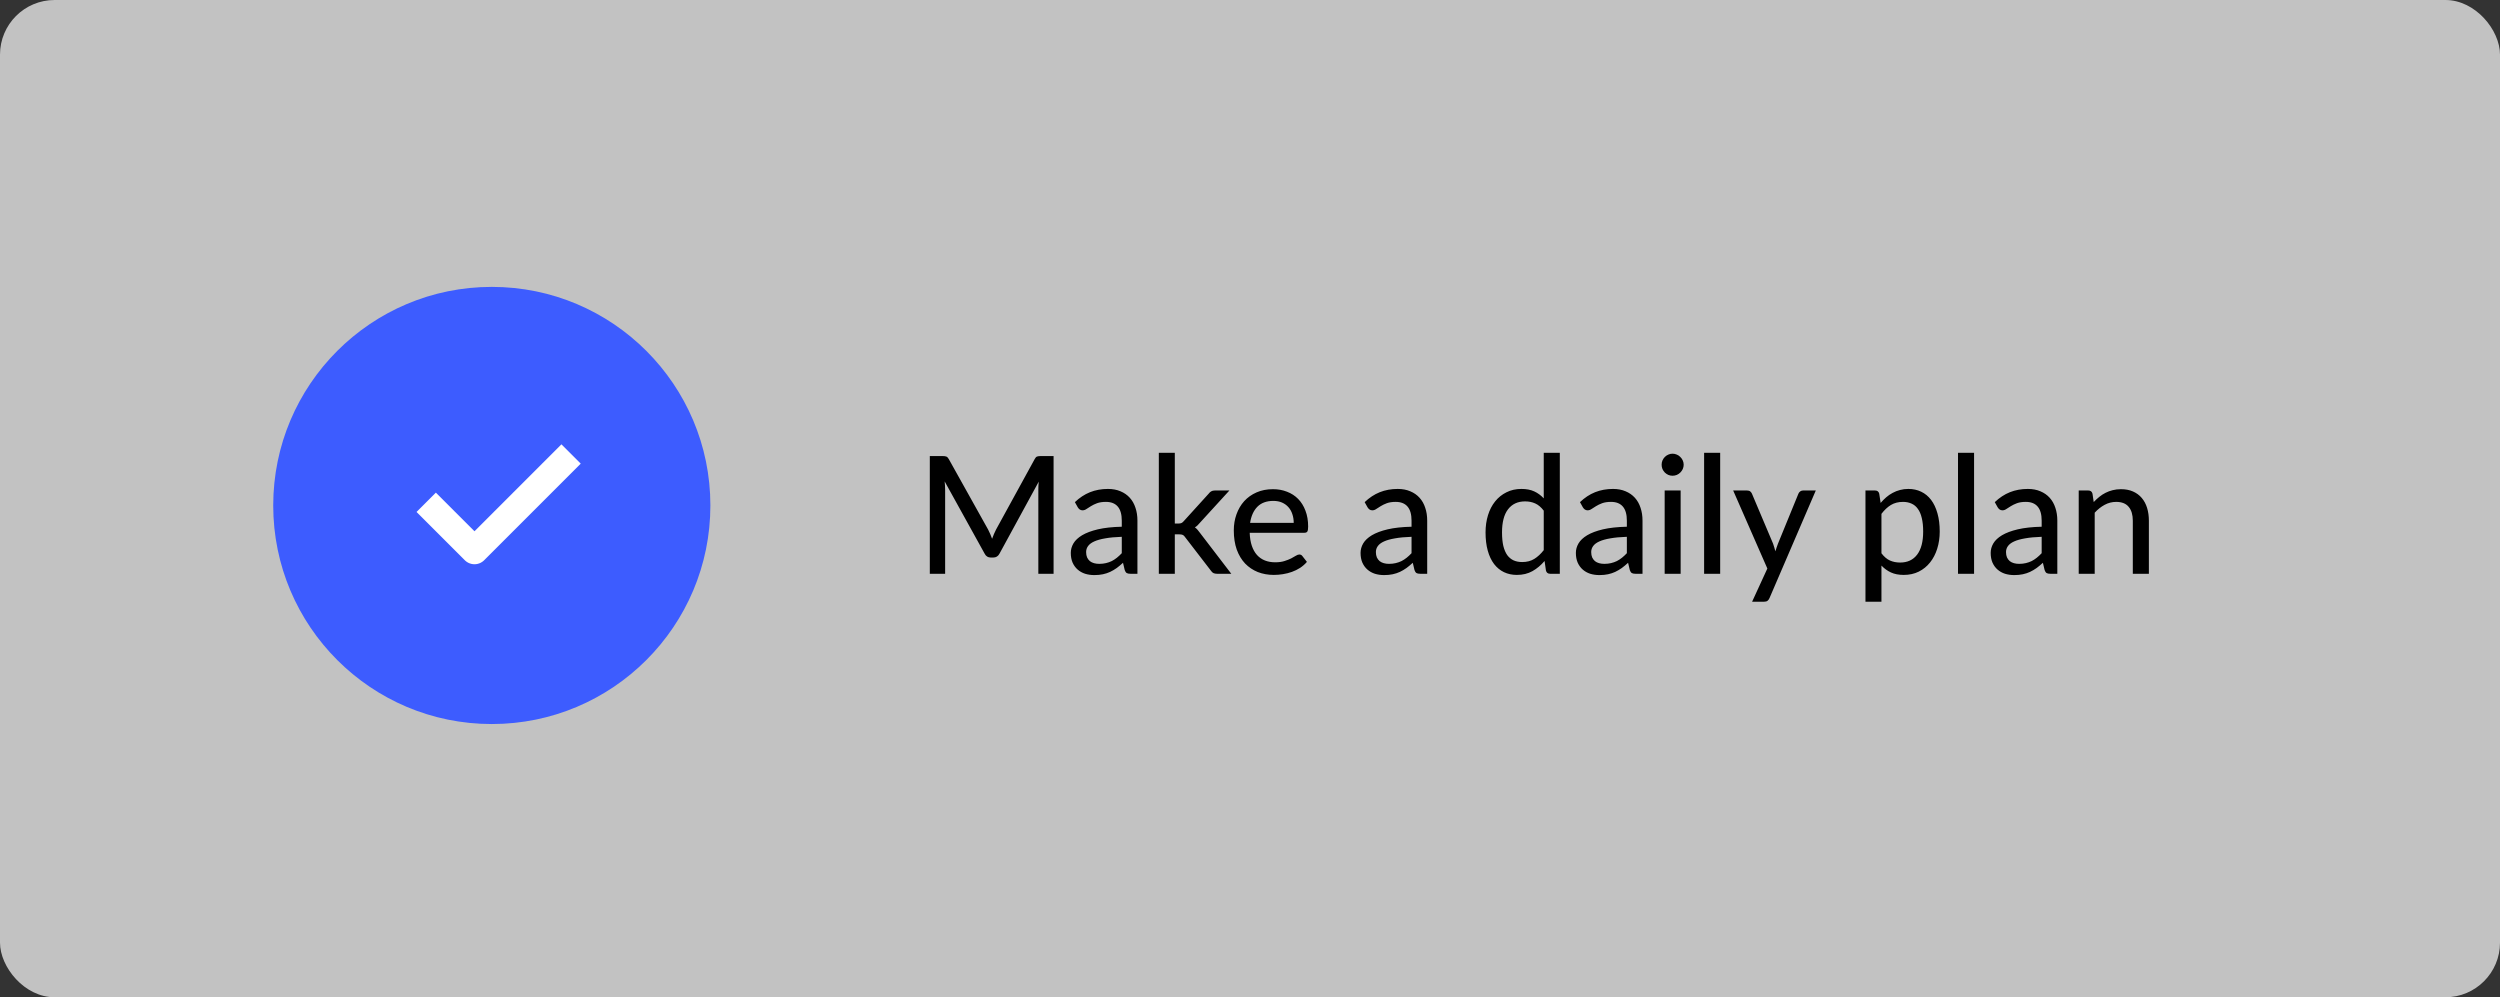 <svg width="183" height="73" viewBox="0 0 183 73" fill="none" xmlns="http://www.w3.org/2000/svg">
<rect x="0" y="0" width="183" height="73" fill="#333333" stroke="none"/>
<g clip-path="url(#clip0_91_12054)">
<rect width="183" height="73" rx="4" fill="white" fill-opacity="0.7"/>
<path d="M77.122 33.384V42H76.006V35.868C76.006 35.776 76.008 35.678 76.012 35.574C76.02 35.47 76.028 35.364 76.036 35.256L73.168 40.518C73.068 40.714 72.914 40.812 72.706 40.812H72.526C72.318 40.812 72.166 40.714 72.07 40.518L69.148 35.238C69.172 35.462 69.184 35.672 69.184 35.868V42H68.062V33.384H69.01C69.122 33.384 69.208 33.396 69.268 33.42C69.332 33.44 69.392 33.5 69.448 33.6L72.328 38.76C72.384 38.864 72.436 38.974 72.484 39.09C72.532 39.206 72.578 39.322 72.622 39.438C72.706 39.202 72.804 38.974 72.916 38.754L75.742 33.6C75.794 33.5 75.85 33.44 75.91 33.42C75.974 33.396 76.062 33.384 76.174 33.384H77.122ZM82.114 39.294C81.638 39.31 81.234 39.348 80.902 39.408C80.57 39.464 80.3 39.54 80.092 39.636C79.884 39.732 79.734 39.846 79.642 39.978C79.55 40.106 79.504 40.25 79.504 40.41C79.504 40.562 79.528 40.694 79.576 40.806C79.628 40.914 79.696 41.004 79.78 41.076C79.868 41.144 79.97 41.194 80.086 41.226C80.202 41.258 80.328 41.274 80.464 41.274C80.644 41.274 80.808 41.256 80.956 41.22C81.108 41.184 81.25 41.134 81.382 41.07C81.514 41.002 81.64 40.92 81.76 40.824C81.88 40.728 81.998 40.618 82.114 40.494V39.294ZM78.682 36.756C79.022 36.432 79.39 36.19 79.786 36.03C80.186 35.87 80.624 35.79 81.1 35.79C81.448 35.79 81.756 35.848 82.024 35.964C82.292 36.076 82.518 36.234 82.702 36.438C82.886 36.642 83.024 36.886 83.116 37.17C83.212 37.454 83.26 37.768 83.26 38.112V42H82.738C82.622 42 82.534 41.982 82.474 41.946C82.414 41.906 82.366 41.834 82.33 41.73L82.204 41.196C82.048 41.34 81.894 41.468 81.742 41.58C81.59 41.688 81.43 41.782 81.262 41.862C81.098 41.938 80.922 41.996 80.734 42.036C80.546 42.076 80.338 42.096 80.11 42.096C79.87 42.096 79.644 42.064 79.432 42C79.224 41.932 79.042 41.83 78.886 41.694C78.73 41.558 78.606 41.388 78.514 41.184C78.426 40.98 78.382 40.742 78.382 40.47C78.382 40.23 78.446 40 78.574 39.78C78.706 39.556 78.918 39.356 79.21 39.18C79.506 39.004 79.89 38.86 80.362 38.748C80.838 38.636 81.422 38.572 82.114 38.556V38.112C82.114 37.652 82.016 37.308 81.82 37.08C81.624 36.852 81.336 36.738 80.956 36.738C80.7 36.738 80.484 36.77 80.308 36.834C80.136 36.898 79.986 36.97 79.858 37.05C79.734 37.126 79.624 37.196 79.528 37.26C79.436 37.324 79.34 37.356 79.24 37.356C79.16 37.356 79.09 37.334 79.03 37.29C78.974 37.246 78.928 37.194 78.892 37.134L78.682 36.756ZM85.996 33.144V38.322H86.272C86.356 38.322 86.426 38.31 86.482 38.286C86.538 38.262 86.596 38.214 86.656 38.142L88.48 36.132C88.536 36.056 88.598 36 88.666 35.964C88.734 35.924 88.82 35.904 88.924 35.904H89.992L87.838 38.262C87.722 38.41 87.598 38.524 87.466 38.604C87.542 38.656 87.608 38.716 87.664 38.784C87.724 38.852 87.782 38.926 87.838 39.006L90.13 42H89.08C88.984 42 88.9 41.984 88.828 41.952C88.76 41.92 88.698 41.862 88.642 41.778L86.758 39.33C86.698 39.238 86.638 39.18 86.578 39.156C86.518 39.128 86.428 39.114 86.308 39.114H85.996V42H84.826V33.144H85.996ZM94.7 38.274C94.7 38.042 94.666 37.828 94.598 37.632C94.534 37.436 94.438 37.266 94.31 37.122C94.182 36.978 94.026 36.866 93.842 36.786C93.658 36.706 93.446 36.666 93.206 36.666C92.714 36.666 92.326 36.808 92.042 37.092C91.762 37.376 91.584 37.77 91.508 38.274H94.7ZM95.666 41.13C95.522 41.298 95.356 41.444 95.168 41.568C94.98 41.688 94.78 41.786 94.568 41.862C94.356 41.938 94.136 41.994 93.908 42.03C93.684 42.066 93.462 42.084 93.242 42.084C92.822 42.084 92.432 42.014 92.072 41.874C91.716 41.73 91.406 41.522 91.142 41.25C90.882 40.974 90.678 40.634 90.53 40.23C90.386 39.822 90.314 39.354 90.314 38.826C90.314 38.402 90.38 38.008 90.512 37.644C90.644 37.276 90.832 36.956 91.076 36.684C91.324 36.412 91.626 36.198 91.982 36.042C92.338 35.886 92.738 35.808 93.182 35.808C93.554 35.808 93.896 35.87 94.208 35.994C94.524 36.114 94.796 36.29 95.024 36.522C95.252 36.754 95.43 37.04 95.558 37.38C95.69 37.72 95.756 38.108 95.756 38.544C95.756 38.724 95.736 38.846 95.696 38.91C95.656 38.97 95.582 39 95.474 39H91.478C91.49 39.364 91.542 39.682 91.634 39.954C91.726 40.222 91.852 40.446 92.012 40.626C92.176 40.806 92.37 40.94 92.594 41.028C92.818 41.116 93.068 41.16 93.344 41.16C93.604 41.16 93.828 41.13 94.016 41.07C94.208 41.01 94.372 40.946 94.508 40.878C94.648 40.806 94.764 40.74 94.856 40.68C94.952 40.62 95.036 40.59 95.108 40.59C95.204 40.59 95.278 40.626 95.33 40.698L95.666 41.13ZM103.325 39.294C102.849 39.31 102.445 39.348 102.113 39.408C101.781 39.464 101.511 39.54 101.303 39.636C101.095 39.732 100.945 39.846 100.853 39.978C100.761 40.106 100.715 40.25 100.715 40.41C100.715 40.562 100.739 40.694 100.787 40.806C100.839 40.914 100.907 41.004 100.991 41.076C101.079 41.144 101.181 41.194 101.297 41.226C101.413 41.258 101.539 41.274 101.675 41.274C101.855 41.274 102.019 41.256 102.167 41.22C102.319 41.184 102.461 41.134 102.593 41.07C102.725 41.002 102.851 40.92 102.971 40.824C103.091 40.728 103.209 40.618 103.325 40.494V39.294ZM99.893 36.756C100.233 36.432 100.601 36.19 100.997 36.03C101.397 35.87 101.835 35.79 102.311 35.79C102.659 35.79 102.967 35.848 103.235 35.964C103.503 36.076 103.729 36.234 103.913 36.438C104.097 36.642 104.235 36.886 104.327 37.17C104.423 37.454 104.471 37.768 104.471 38.112V42H103.949C103.833 42 103.745 41.982 103.685 41.946C103.625 41.906 103.577 41.834 103.541 41.73L103.415 41.196C103.259 41.34 103.105 41.468 102.953 41.58C102.801 41.688 102.641 41.782 102.473 41.862C102.309 41.938 102.133 41.996 101.945 42.036C101.757 42.076 101.549 42.096 101.321 42.096C101.081 42.096 100.855 42.064 100.643 42C100.435 41.932 100.253 41.83 100.097 41.694C99.941 41.558 99.817 41.388 99.725 41.184C99.637 40.98 99.593 40.742 99.593 40.47C99.593 40.23 99.657 40 99.785 39.78C99.917 39.556 100.129 39.356 100.421 39.18C100.717 39.004 101.101 38.86 101.573 38.748C102.049 38.636 102.633 38.572 103.325 38.556V38.112C103.325 37.652 103.227 37.308 103.031 37.08C102.835 36.852 102.547 36.738 102.167 36.738C101.911 36.738 101.695 36.77 101.519 36.834C101.347 36.898 101.197 36.97 101.069 37.05C100.945 37.126 100.835 37.196 100.739 37.26C100.647 37.324 100.551 37.356 100.451 37.356C100.371 37.356 100.301 37.334 100.241 37.29C100.185 37.246 100.139 37.194 100.103 37.134L99.893 36.756ZM113.002 37.38C112.81 37.128 112.602 36.952 112.378 36.852C112.158 36.752 111.91 36.702 111.634 36.702C111.098 36.702 110.682 36.896 110.386 37.284C110.094 37.668 109.948 38.23 109.948 38.97C109.948 39.358 109.98 39.69 110.044 39.966C110.112 40.238 110.208 40.462 110.332 40.638C110.46 40.81 110.616 40.938 110.8 41.022C110.984 41.102 111.192 41.142 111.424 41.142C111.764 41.142 112.058 41.066 112.306 40.914C112.554 40.762 112.786 40.548 113.002 40.272V37.38ZM114.178 33.144V42H113.47C113.306 42 113.204 41.922 113.164 41.766L113.062 41.064C112.802 41.372 112.506 41.62 112.174 41.808C111.846 41.992 111.466 42.084 111.034 42.084C110.686 42.084 110.37 42.016 110.086 41.88C109.806 41.744 109.566 41.546 109.366 41.286C109.166 41.022 109.012 40.696 108.904 40.308C108.796 39.92 108.742 39.474 108.742 38.97C108.742 38.518 108.802 38.098 108.922 37.71C109.042 37.322 109.216 36.986 109.444 36.702C109.672 36.418 109.948 36.196 110.272 36.036C110.596 35.872 110.962 35.79 111.37 35.79C111.738 35.79 112.05 35.85 112.306 35.97C112.566 36.09 112.798 36.26 113.002 36.48V33.144H114.178ZM119.086 39.294C118.61 39.31 118.206 39.348 117.874 39.408C117.542 39.464 117.272 39.54 117.064 39.636C116.856 39.732 116.706 39.846 116.614 39.978C116.522 40.106 116.476 40.25 116.476 40.41C116.476 40.562 116.5 40.694 116.548 40.806C116.6 40.914 116.668 41.004 116.752 41.076C116.84 41.144 116.942 41.194 117.058 41.226C117.174 41.258 117.3 41.274 117.436 41.274C117.616 41.274 117.78 41.256 117.928 41.22C118.08 41.184 118.222 41.134 118.354 41.07C118.486 41.002 118.612 40.92 118.732 40.824C118.852 40.728 118.97 40.618 119.086 40.494V39.294ZM115.654 36.756C115.994 36.432 116.362 36.19 116.758 36.03C117.158 35.87 117.596 35.79 118.072 35.79C118.42 35.79 118.728 35.848 118.996 35.964C119.264 36.076 119.49 36.234 119.674 36.438C119.858 36.642 119.996 36.886 120.088 37.17C120.184 37.454 120.232 37.768 120.232 38.112V42H119.71C119.594 42 119.506 41.982 119.446 41.946C119.386 41.906 119.338 41.834 119.302 41.73L119.176 41.196C119.02 41.34 118.866 41.468 118.714 41.58C118.562 41.688 118.402 41.782 118.234 41.862C118.07 41.938 117.894 41.996 117.706 42.036C117.518 42.076 117.31 42.096 117.082 42.096C116.842 42.096 116.616 42.064 116.404 42C116.196 41.932 116.014 41.83 115.858 41.694C115.702 41.558 115.578 41.388 115.486 41.184C115.398 40.98 115.354 40.742 115.354 40.47C115.354 40.23 115.418 40 115.546 39.78C115.678 39.556 115.89 39.356 116.182 39.18C116.478 39.004 116.862 38.86 117.334 38.748C117.81 38.636 118.394 38.572 119.086 38.556V38.112C119.086 37.652 118.988 37.308 118.792 37.08C118.596 36.852 118.308 36.738 117.928 36.738C117.672 36.738 117.456 36.77 117.28 36.834C117.108 36.898 116.958 36.97 116.83 37.05C116.706 37.126 116.596 37.196 116.5 37.26C116.408 37.324 116.312 37.356 116.212 37.356C116.132 37.356 116.062 37.334 116.002 37.29C115.946 37.246 115.9 37.194 115.864 37.134L115.654 36.756ZM123.023 35.904V42H121.853V35.904H123.023ZM123.245 34.02C123.245 34.128 123.223 34.232 123.179 34.332C123.135 34.428 123.075 34.514 122.999 34.59C122.927 34.662 122.841 34.72 122.741 34.764C122.641 34.804 122.537 34.824 122.429 34.824C122.321 34.824 122.219 34.804 122.123 34.764C122.027 34.72 121.941 34.662 121.865 34.59C121.793 34.514 121.735 34.428 121.691 34.332C121.651 34.232 121.631 34.128 121.631 34.02C121.631 33.908 121.651 33.804 121.691 33.708C121.735 33.608 121.793 33.522 121.865 33.45C121.941 33.374 122.027 33.316 122.123 33.276C122.219 33.232 122.321 33.21 122.429 33.21C122.537 33.21 122.641 33.232 122.741 33.276C122.841 33.316 122.927 33.374 122.999 33.45C123.075 33.522 123.135 33.608 123.179 33.708C123.223 33.804 123.245 33.908 123.245 34.02ZM125.917 33.144V42H124.741V33.144H125.917ZM132.916 35.904L129.532 43.77C129.496 43.858 129.448 43.926 129.388 43.974C129.328 44.022 129.24 44.046 129.124 44.046H128.254L129.37 41.616L126.868 35.904H127.888C127.988 35.904 128.066 35.928 128.122 35.976C128.178 36.024 128.218 36.078 128.242 36.138L129.79 39.798C129.822 39.89 129.852 39.984 129.88 40.08C129.912 40.172 129.938 40.264 129.958 40.356C129.986 40.26 130.016 40.166 130.048 40.074C130.08 39.978 130.114 39.884 130.15 39.792L131.644 36.138C131.672 36.07 131.716 36.014 131.776 35.97C131.836 35.926 131.904 35.904 131.98 35.904H132.916ZM137.722 40.5C137.914 40.752 138.12 40.928 138.34 41.028C138.564 41.128 138.814 41.178 139.09 41.178C139.626 41.178 140.04 40.986 140.332 40.602C140.628 40.214 140.776 39.65 140.776 38.91C140.776 38.522 140.742 38.192 140.674 37.92C140.61 37.644 140.514 37.42 140.386 37.248C140.262 37.072 140.108 36.944 139.924 36.864C139.74 36.78 139.532 36.738 139.3 36.738C138.96 36.738 138.664 36.814 138.412 36.966C138.164 37.118 137.934 37.334 137.722 37.614V40.5ZM137.662 36.816C137.79 36.664 137.926 36.526 138.07 36.402C138.218 36.274 138.376 36.166 138.544 36.078C138.712 35.986 138.89 35.916 139.078 35.868C139.27 35.816 139.474 35.79 139.69 35.79C140.038 35.79 140.352 35.858 140.632 35.994C140.916 36.13 141.158 36.33 141.358 36.594C141.558 36.858 141.712 37.184 141.82 37.572C141.932 37.96 141.988 38.406 141.988 38.91C141.988 39.362 141.926 39.782 141.802 40.17C141.682 40.554 141.508 40.888 141.28 41.172C141.056 41.456 140.78 41.68 140.452 41.844C140.128 42.004 139.762 42.084 139.354 42.084C138.99 42.084 138.678 42.024 138.418 41.904C138.158 41.784 137.926 41.616 137.722 41.4V44.046H136.552V35.904H137.254C137.418 35.904 137.52 35.982 137.56 36.138L137.662 36.816ZM144.502 33.144V42H143.326V33.144H144.502ZM149.45 39.294C148.974 39.31 148.57 39.348 148.238 39.408C147.906 39.464 147.636 39.54 147.428 39.636C147.22 39.732 147.07 39.846 146.978 39.978C146.886 40.106 146.84 40.25 146.84 40.41C146.84 40.562 146.864 40.694 146.912 40.806C146.964 40.914 147.032 41.004 147.116 41.076C147.204 41.144 147.306 41.194 147.422 41.226C147.538 41.258 147.664 41.274 147.8 41.274C147.98 41.274 148.144 41.256 148.292 41.22C148.444 41.184 148.586 41.134 148.718 41.07C148.85 41.002 148.976 40.92 149.096 40.824C149.216 40.728 149.334 40.618 149.45 40.494V39.294ZM146.018 36.756C146.358 36.432 146.726 36.19 147.122 36.03C147.522 35.87 147.96 35.79 148.436 35.79C148.784 35.79 149.092 35.848 149.36 35.964C149.628 36.076 149.854 36.234 150.038 36.438C150.222 36.642 150.36 36.886 150.452 37.17C150.548 37.454 150.596 37.768 150.596 38.112V42H150.074C149.958 42 149.87 41.982 149.81 41.946C149.75 41.906 149.702 41.834 149.666 41.73L149.54 41.196C149.384 41.34 149.23 41.468 149.078 41.58C148.926 41.688 148.766 41.782 148.598 41.862C148.434 41.938 148.258 41.996 148.07 42.036C147.882 42.076 147.674 42.096 147.446 42.096C147.206 42.096 146.98 42.064 146.768 42C146.56 41.932 146.378 41.83 146.222 41.694C146.066 41.558 145.942 41.388 145.85 41.184C145.762 40.98 145.718 40.742 145.718 40.47C145.718 40.23 145.782 40 145.91 39.78C146.042 39.556 146.254 39.356 146.546 39.18C146.842 39.004 147.226 38.86 147.698 38.748C148.174 38.636 148.758 38.572 149.45 38.556V38.112C149.45 37.652 149.352 37.308 149.156 37.08C148.96 36.852 148.672 36.738 148.292 36.738C148.036 36.738 147.82 36.77 147.644 36.834C147.472 36.898 147.322 36.97 147.194 37.05C147.07 37.126 146.96 37.196 146.864 37.26C146.772 37.324 146.676 37.356 146.576 37.356C146.496 37.356 146.426 37.334 146.366 37.29C146.31 37.246 146.264 37.194 146.228 37.134L146.018 36.756ZM153.26 36.75C153.392 36.61 153.53 36.482 153.674 36.366C153.818 36.25 153.97 36.152 154.13 36.072C154.294 35.988 154.468 35.924 154.652 35.88C154.84 35.832 155.04 35.808 155.252 35.808C155.588 35.808 155.882 35.864 156.134 35.976C156.39 36.088 156.604 36.246 156.776 36.45C156.948 36.65 157.078 36.892 157.166 37.176C157.254 37.46 157.298 37.774 157.298 38.118V42H156.122V38.118C156.122 37.682 156.022 37.344 155.822 37.104C155.622 36.86 155.316 36.738 154.904 36.738C154.604 36.738 154.322 36.81 154.058 36.954C153.798 37.094 153.556 37.286 153.332 37.53V42H152.162V35.904H152.864C153.028 35.904 153.13 35.982 153.17 36.138L153.26 36.75Z" fill="black"/>
<circle cx="36" cy="37" r="16" fill="#3D5CFF"/>
<path d="M31.197 36.768L34.732 40.303L41.803 33.232" stroke="white" stroke-width="2" stroke-linejoin="round"/>
</g>
<defs>
<clipPath id="clip0_91_12054">
<rect width="183" height="73" fill="white"/>
</clipPath>
</defs>
</svg>

